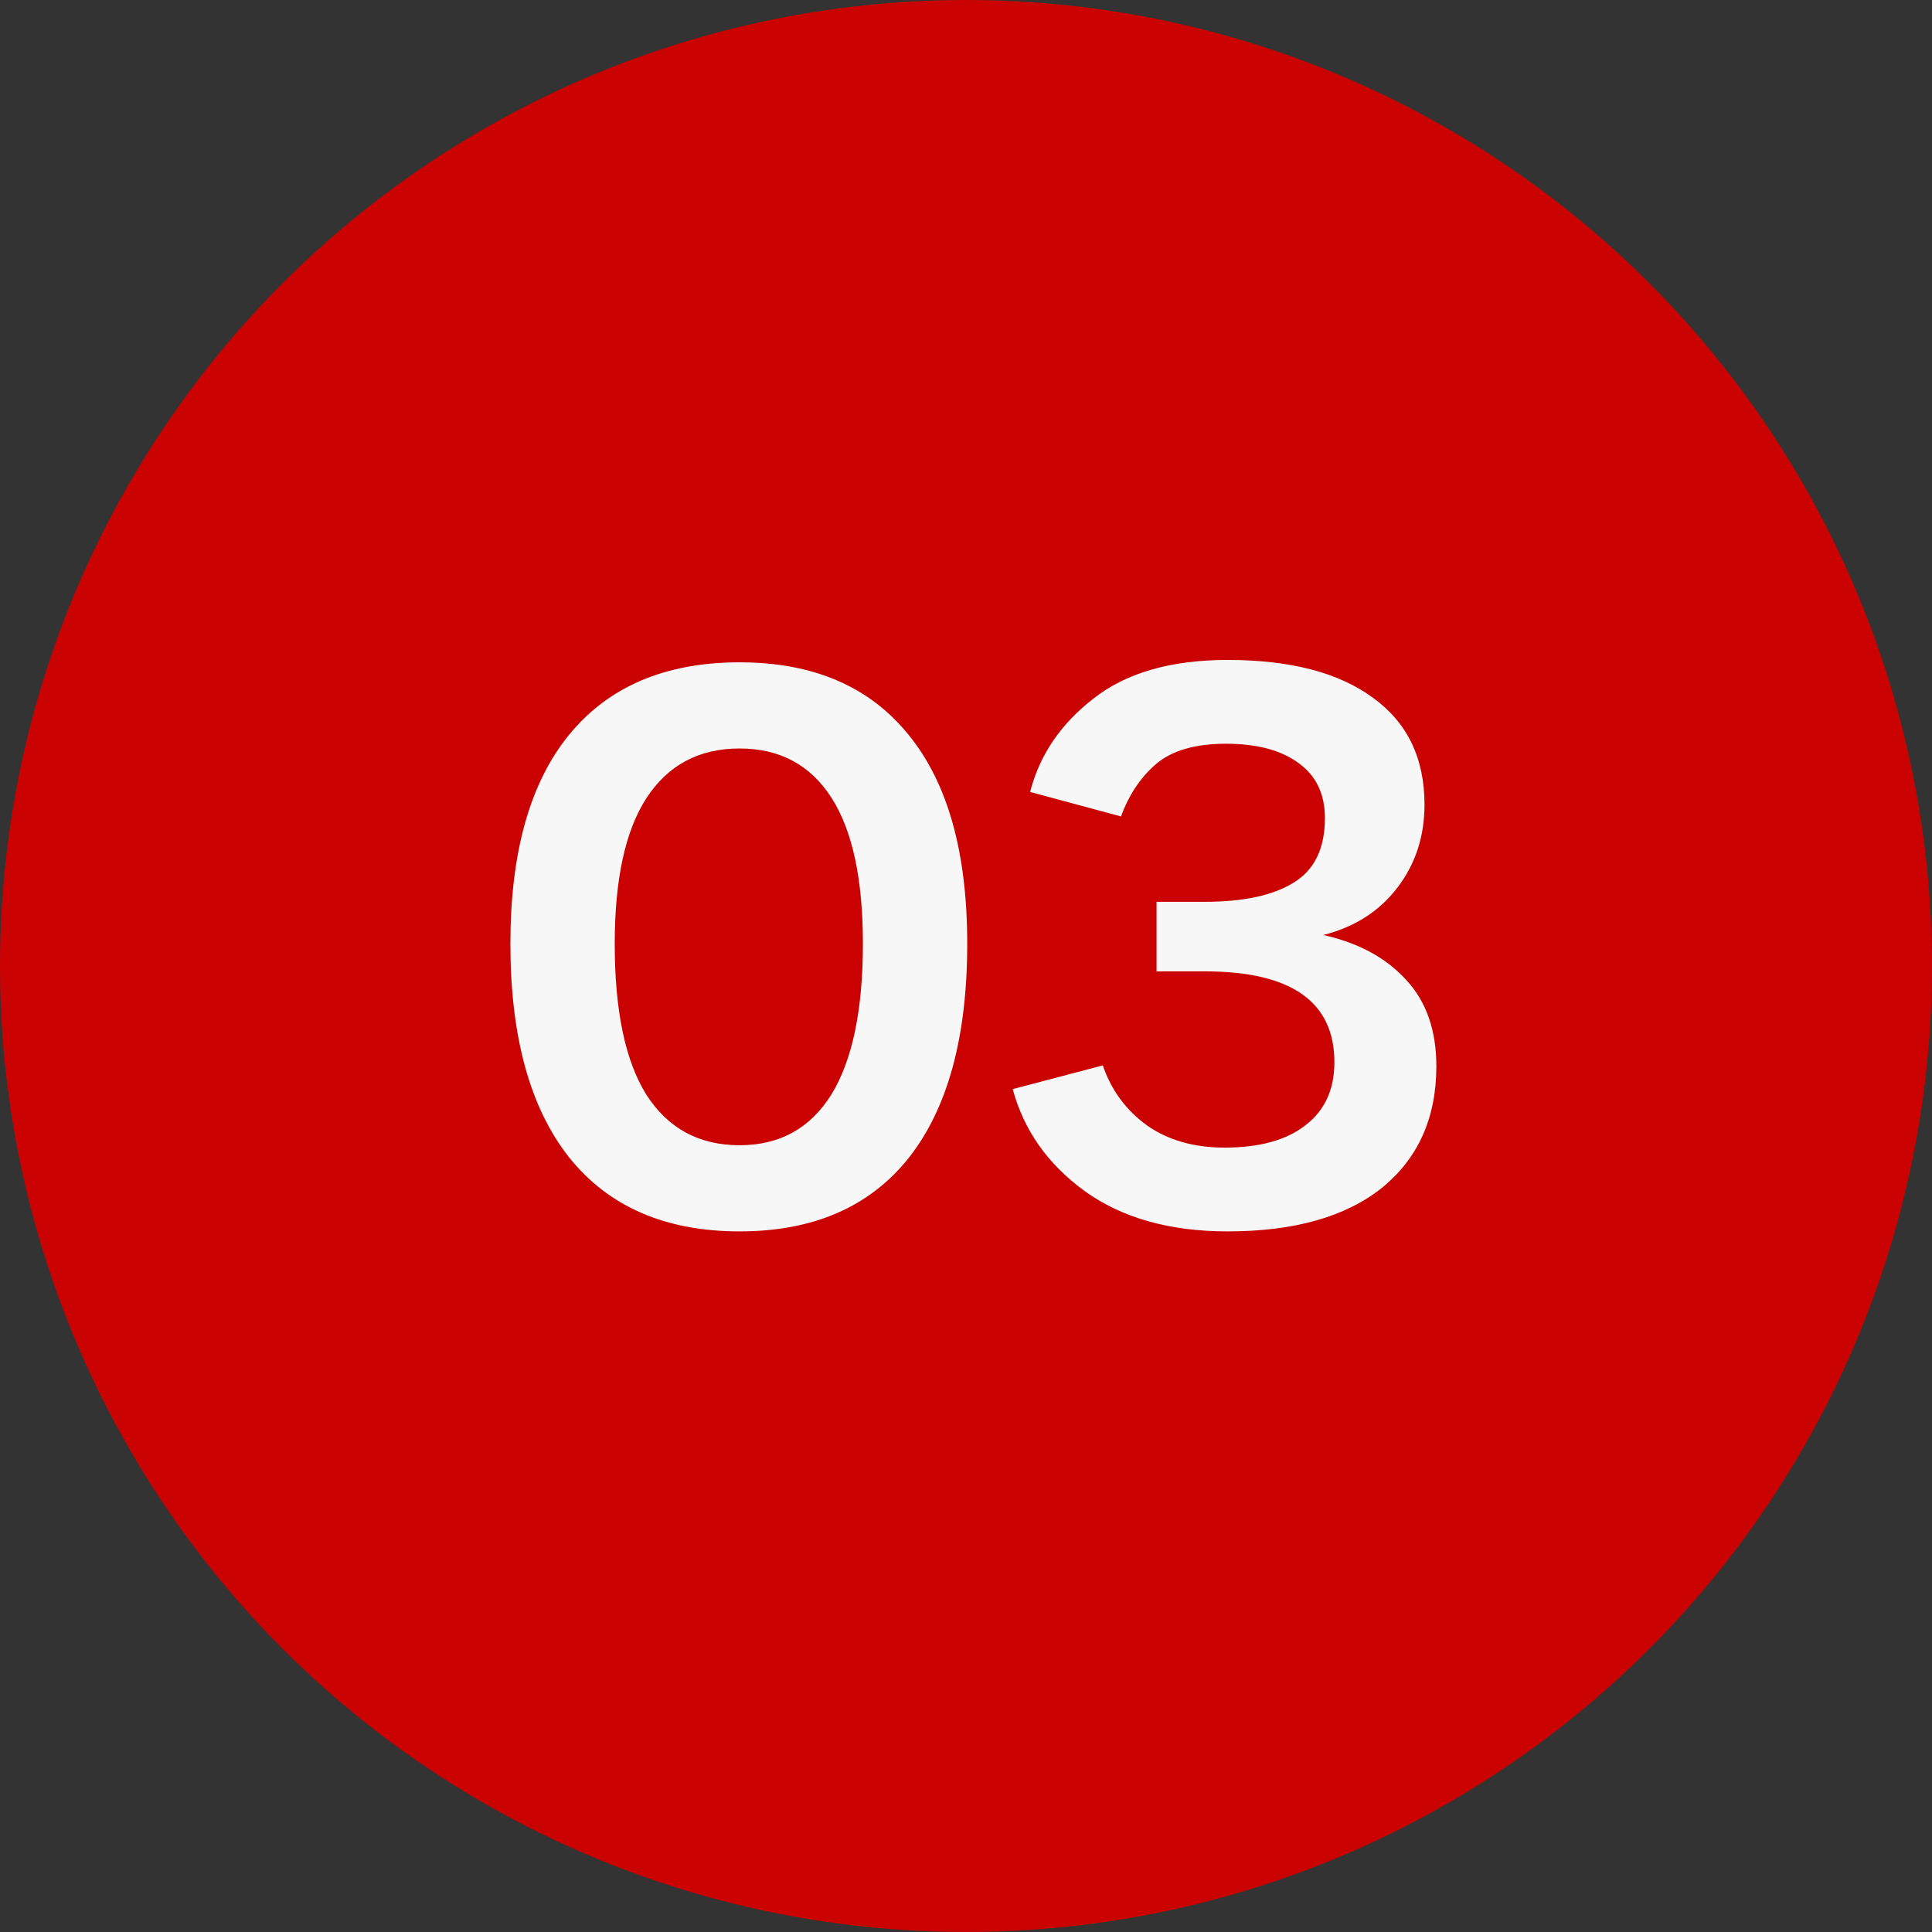 <?xml version="1.0" encoding="UTF-8"?> <svg xmlns="http://www.w3.org/2000/svg" width="22" height="22" viewBox="0 0 22 22" fill="none"><rect x="0" y="0" width="22" height="22" fill="#333333" stroke="none"/> <g clip-path="url(#clip0_293_2647)"> <circle cx="11" cy="11" r="11" fill="#CA0202"></circle> <path d="M8.422 14.022C7.576 14.022 6.928 13.74 6.478 13.176C6.034 12.612 5.812 11.802 5.812 10.746C5.812 9.708 6.034 8.916 6.478 8.37C6.928 7.818 7.576 7.542 8.422 7.542C9.262 7.542 9.904 7.818 10.348 8.37C10.793 8.916 11.014 9.708 11.014 10.746C11.014 11.808 10.793 12.621 10.348 13.185C9.904 13.743 9.262 14.022 8.422 14.022ZM7 10.746C7 11.508 7.12 12.081 7.36 12.465C7.606 12.849 7.96 13.041 8.422 13.041C8.878 13.041 9.226 12.849 9.466 12.465C9.706 12.075 9.826 11.502 9.826 10.746C9.826 10.008 9.706 9.453 9.466 9.081C9.226 8.709 8.878 8.523 8.422 8.523C7.96 8.523 7.606 8.712 7.36 9.09C7.12 9.462 7 10.014 7 10.746ZM11.73 9.018C11.838 8.598 12.078 8.244 12.45 7.956C12.822 7.662 13.332 7.515 13.98 7.515C14.694 7.515 15.246 7.659 15.636 7.947C16.026 8.229 16.221 8.634 16.221 9.162C16.221 9.528 16.116 9.846 15.906 10.116C15.702 10.38 15.423 10.557 15.069 10.647C15.471 10.737 15.786 10.908 16.014 11.16C16.242 11.406 16.356 11.733 16.356 12.141C16.356 12.729 16.149 13.191 15.735 13.527C15.321 13.857 14.736 14.022 13.98 14.022C13.32 14.022 12.777 13.869 12.351 13.563C11.931 13.257 11.658 12.87 11.532 12.402L12.558 12.132C12.654 12.414 12.822 12.642 13.062 12.816C13.302 12.984 13.596 13.068 13.944 13.068C14.34 13.068 14.646 12.984 14.862 12.816C15.084 12.648 15.195 12.408 15.195 12.096C15.195 11.406 14.703 11.061 13.719 11.061H13.17V10.269H13.719C14.157 10.269 14.493 10.197 14.727 10.053C14.967 9.909 15.087 9.663 15.087 9.315C15.087 9.039 14.985 8.829 14.781 8.685C14.583 8.541 14.31 8.469 13.962 8.469C13.608 8.469 13.341 8.547 13.161 8.703C12.987 8.853 12.855 9.051 12.765 9.297L11.73 9.018Z" fill="#F7F7F7"></path> </g> <defs> <clipPath id="clip0_293_2647"> <rect width="22" height="22" fill="white" transform="translate(0 -0)"></rect> </clipPath> </defs> </svg> 